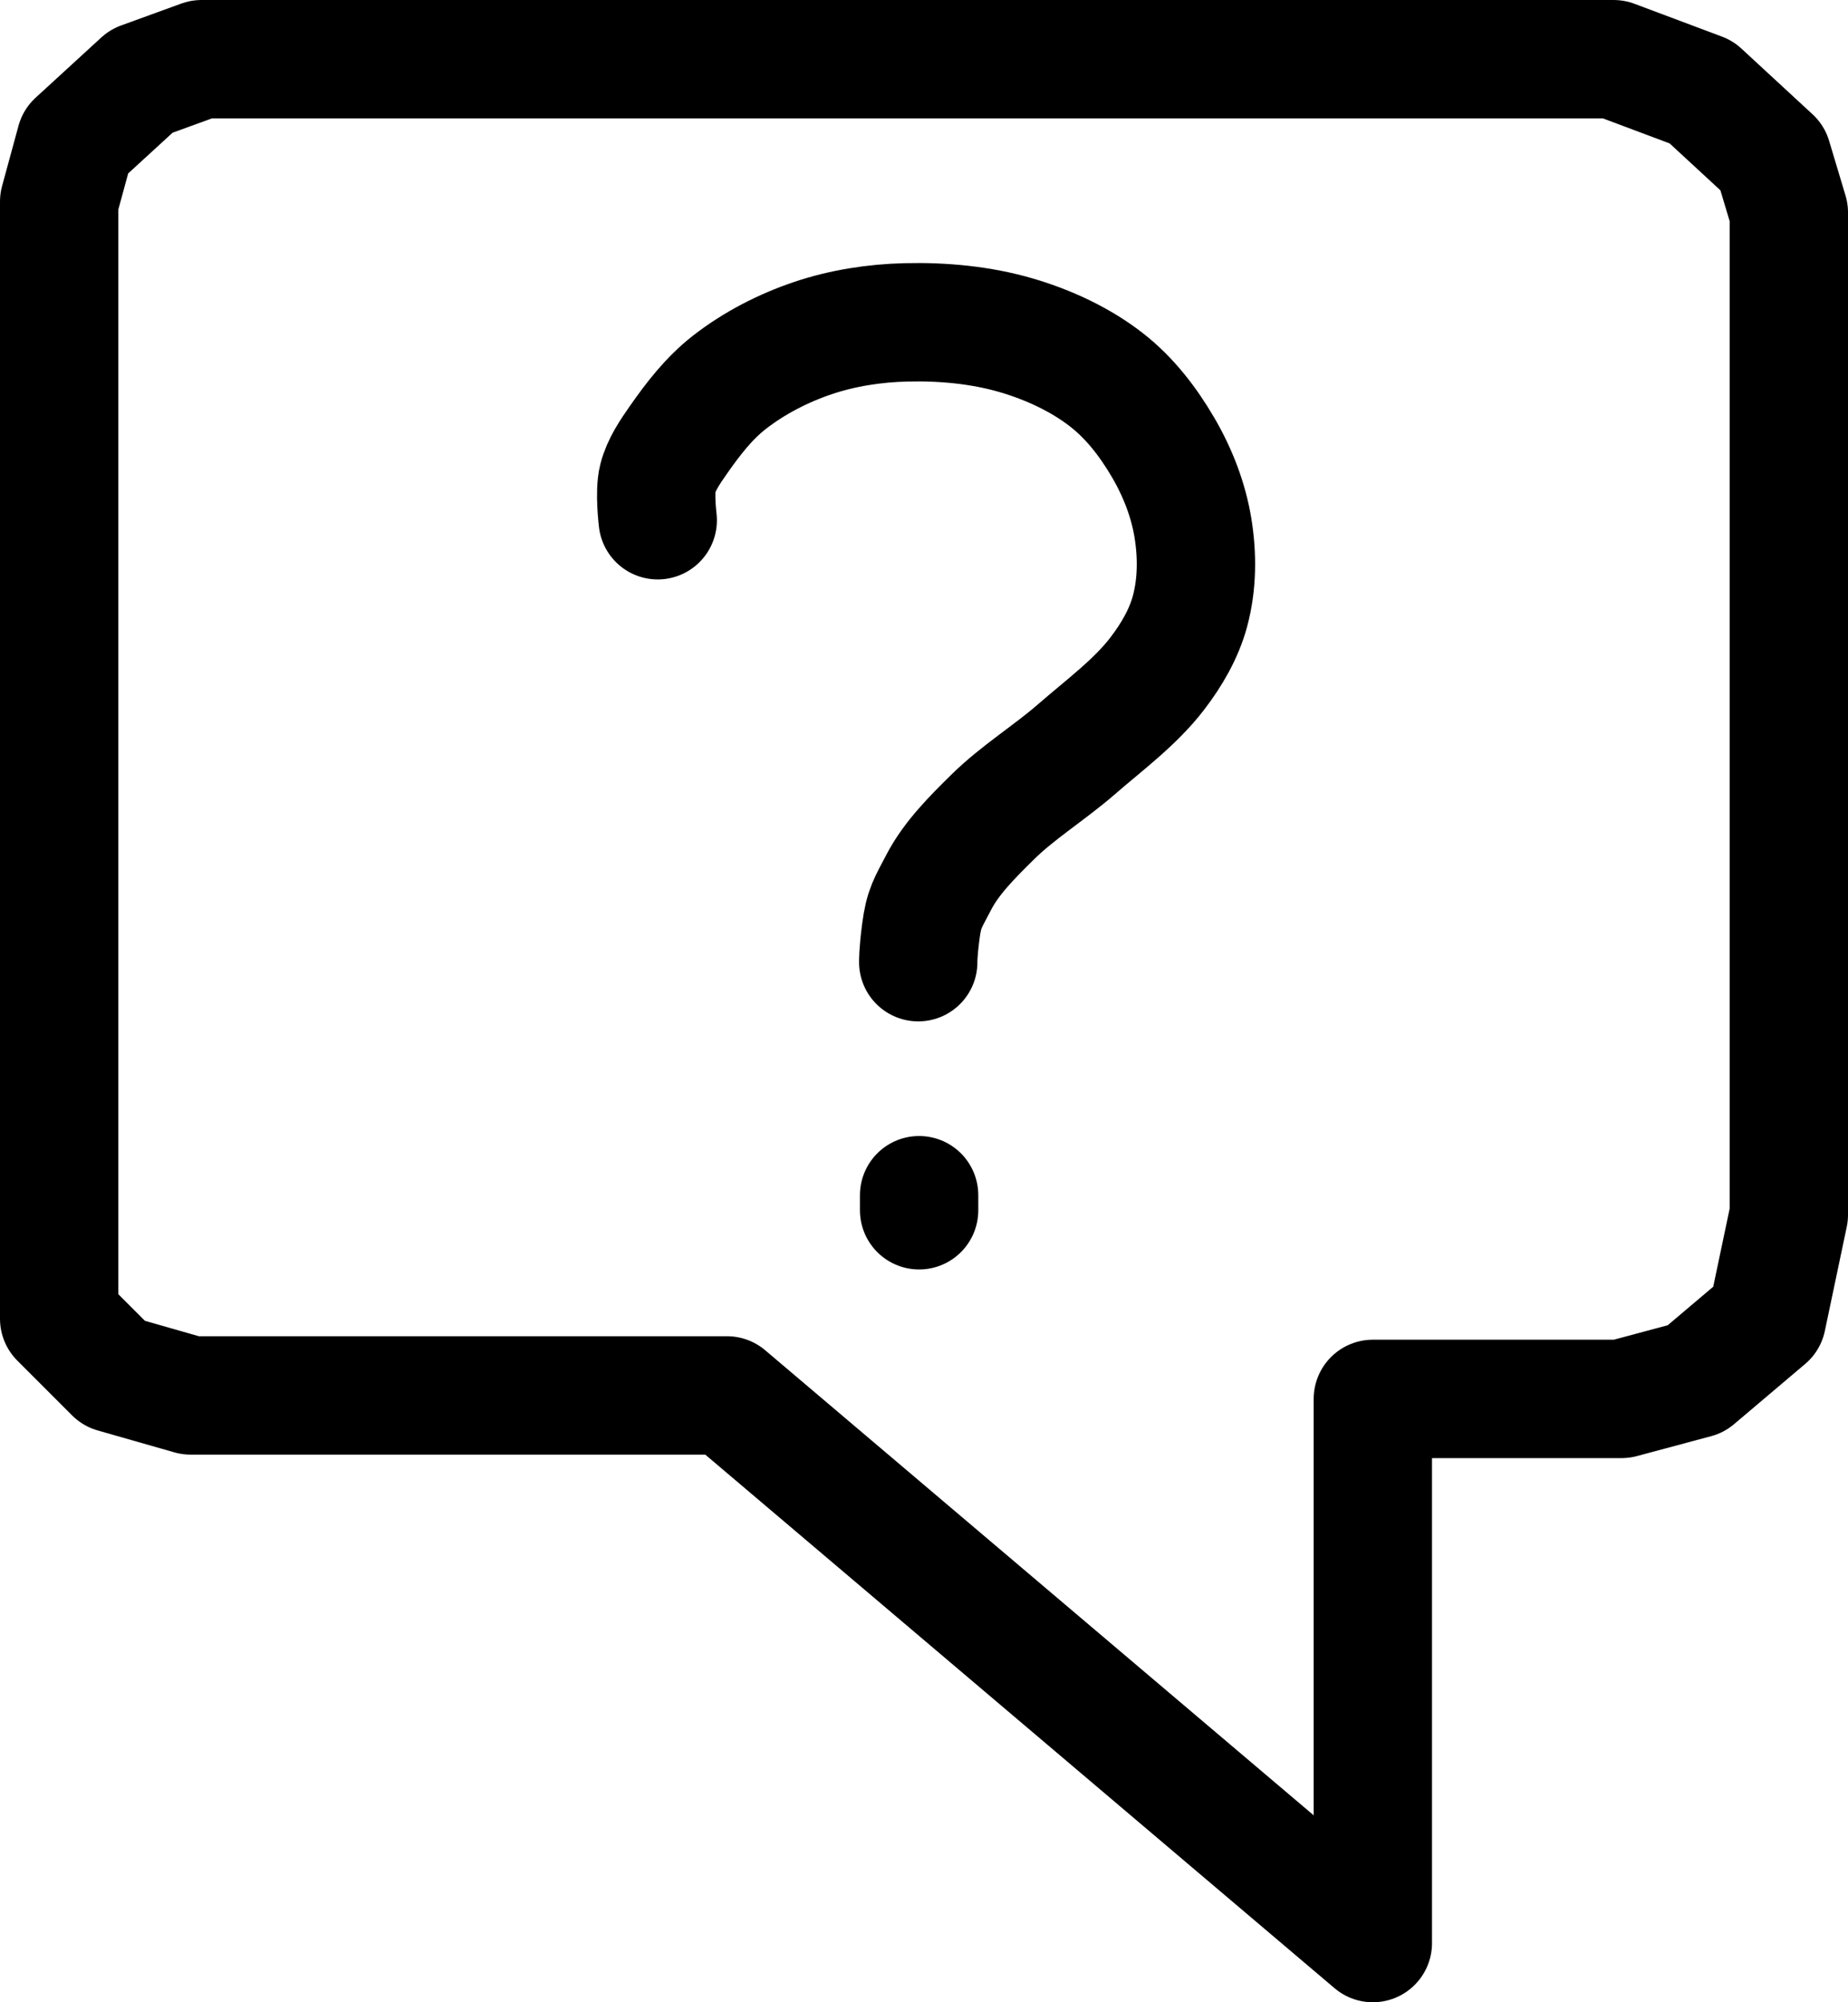 <svg xmlns:inkscape="http://www.inkscape.org/namespaces/inkscape" xmlns:sodipodi="http://sodipodi.sourceforge.net/DTD/sodipodi-0.dtd" xmlns="http://www.w3.org/2000/svg" xmlns:svg="http://www.w3.org/2000/svg" width="156.168mm" height="169.119mm" viewBox="0 0 156.168 169.119" id="svg4662" inkscape:version="1.1.2 (b8e25be833, 2022-02-05)" sodipodi:docname="help_center_primary.svg"><defs id="defs4659"></defs><g inkscape:label="Layer 1" inkscape:groupmode="layer" id="layer1" transform="translate(-41.645,-31.953)"><path style="fill:none;stroke:#000000;stroke-width:10;stroke-linecap:butt;stroke-linejoin:round;stroke-miterlimit:4;stroke-dasharray:none;stroke-opacity:1" d="M 46.645,135.478 V 48.98 l 1.388,-5.088 5.551,-5.088 5.088,-1.85 h 119.34 l 7.401,2.775 6.013,5.551 1.388,4.626 v 84.648 l -1.85,8.789 -6.013,5.088 -6.273,1.681 H 157.659 v 45.962 L 103.077,149.817 H 57.747 l -6.476,-1.85 -4.626,-4.625 z" id="path46338-0"></path><path style="fill:none;stroke:#000000;stroke-width:10;stroke-linecap:round;stroke-linejoin:round;stroke-miterlimit:4;stroke-dasharray:none;stroke-opacity:1" d="m 97.228,75.895 c 0,0 -0.292,-2.374 0,-3.519 0.302,-1.185 1.043,-2.263 1.769,-3.299 1.219,-1.74 2.549,-3.48 4.295,-4.838 2.057,-1.6 4.501,-2.874 7.075,-3.739 2.481,-0.834 5.175,-1.254 7.833,-1.319 3.143,-0.078 6.369,0.226 9.349,1.1 2.752,0.807 5.412,2.057 7.58,3.739 2.025,1.57 3.569,3.615 4.801,5.718 1.246,2.127 2.143,4.453 2.527,6.817 0.377,2.324 0.363,4.752 -0.253,7.037 -0.508,1.884 -1.543,3.67 -2.779,5.278 -1.856,2.414 -4.461,4.325 -6.822,6.378 -2.277,1.979 -4.945,3.618 -7.075,5.718 -1.717,1.693 -3.477,3.441 -4.548,5.498 -0.927,1.782 -1.262,2.195 -1.516,4.138 -0.248,1.894 -0.222,2.622 -0.222,2.622" id="path13520" sodipodi:nodetypes="csssssssssssssssc"></path><path style="fill:none;stroke:#000000;stroke-width:10;stroke-linecap:round;stroke-linejoin:round;stroke-miterlimit:4;stroke-dasharray:none;stroke-opacity:1" d="m 119.316,132.906 v 1.272" id="path13635" sodipodi:nodetypes="cc"></path></g></svg>